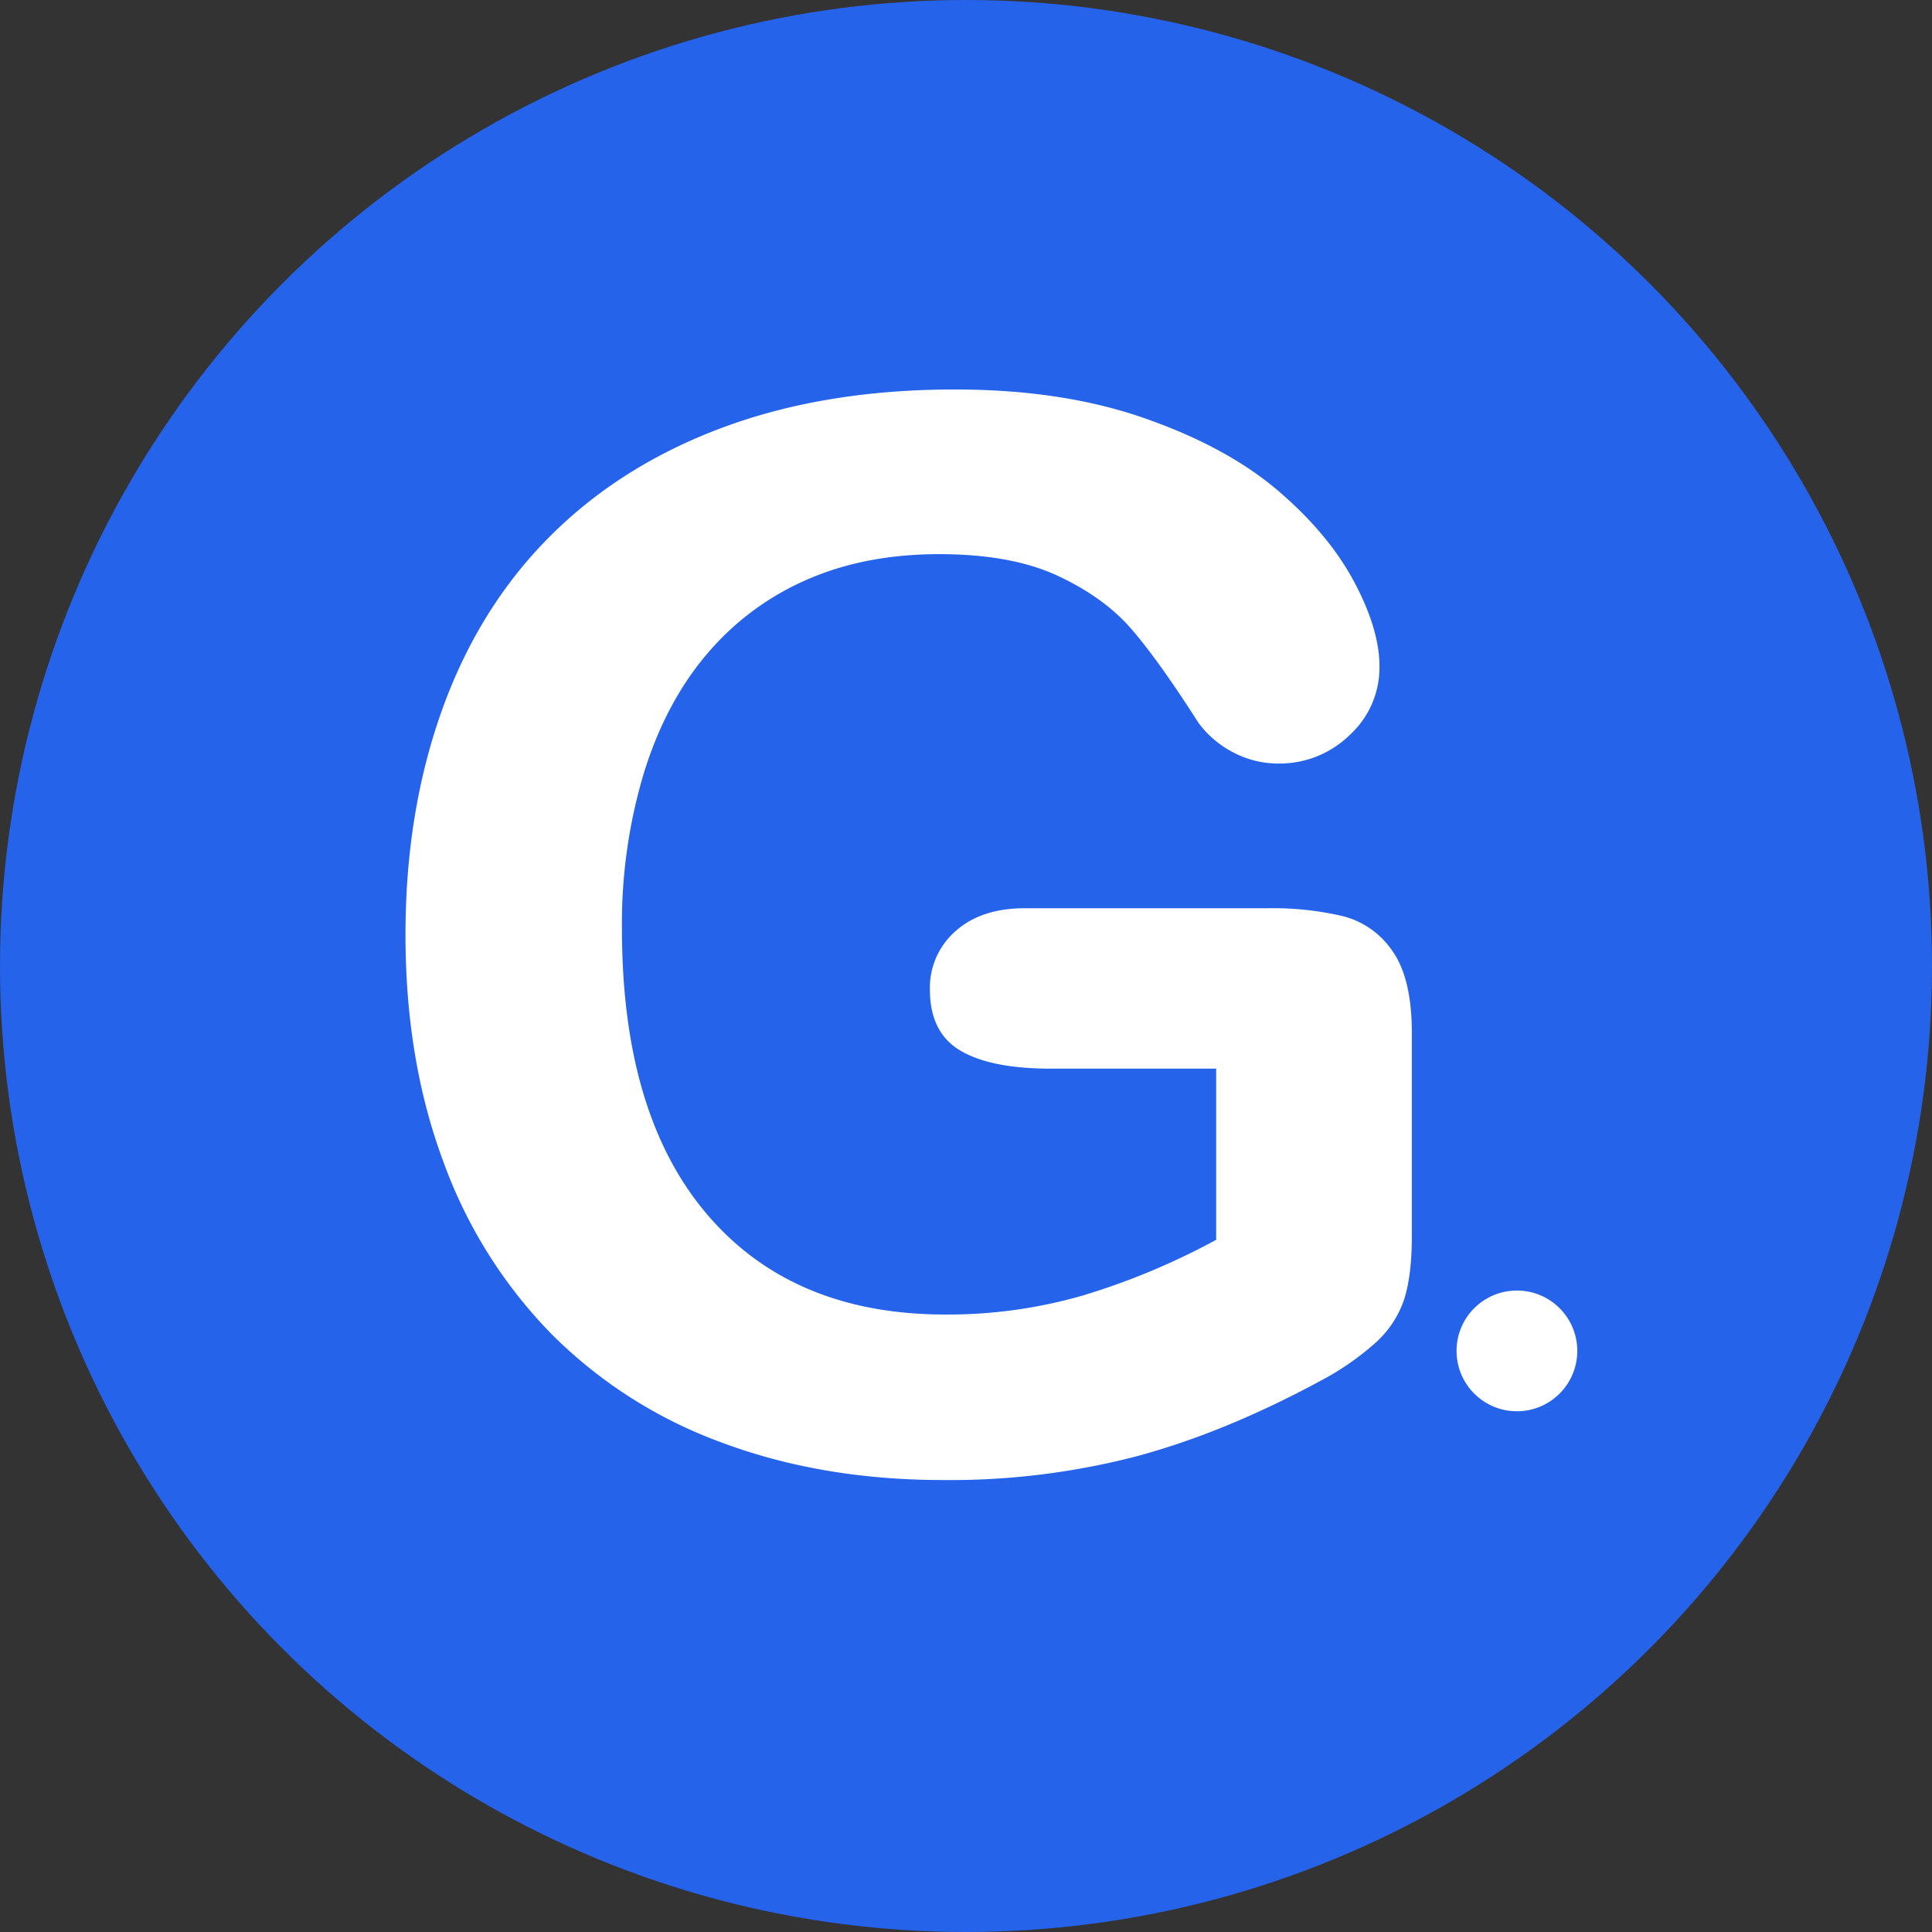 <svg xmlns="http://www.w3.org/2000/svg" viewBox="0 0 489 489"><rect x="0" y="0" width="489" height="489" fill="#333333" stroke="none"/><defs><style>.cls-1{fill:#2563eb;}.cls-2{fill:#fff;}</style></defs><g id="Layer_1" data-name="Layer 1"><circle class="cls-1" cx="244.5" cy="244.5" r="244.5"/></g><g id="Layer_2" data-name="Layer 2"><path class="cls-2" d="M367.85,274.56v51.16q0,10.2-2,16.3a25.8,25.8,0,0,1-7.38,11,69.16,69.16,0,0,1-13.74,9.47q-24.23,13.11-46.61,19.12a187.74,187.74,0,0,1-48.8,6q-30.76,0-56.08-9.47a117.93,117.93,0,0,1-43.15-27.49,121.27,121.27,0,0,1-27.4-43.7q-9.56-25.67-9.56-57.35,0-31.14,9.29-57t27.31-43.88q18-18,43.88-27.58t58.62-9.56q27,0,47.71,7.19t33.68,18.12Q346.55,147.84,353.1,160t6.55,21.67a23.12,23.12,0,0,1-7.55,17.38,25.35,25.35,0,0,1-18.12,7.2,24.27,24.27,0,0,1-11.19-2.74,25.34,25.34,0,0,1-9-7.64q-10-15.66-16.93-23.67t-18.66-13.47q-11.74-5.47-30-5.47-18.76,0-33.5,6.47a69.2,69.2,0,0,0-25.22,18.75q-10.47,12.28-16,30.13a132.32,132.32,0,0,0-5.56,39.51q0,47,21.58,72.28t60.17,25.31a122.89,122.89,0,0,0,35.23-4.91,178.53,178.53,0,0,0,33.42-14V283.48H276.45q-15.12,0-22.85-4.55t-7.74-15.47a19,19,0,0,1,6.46-14.75q6.46-5.82,17.57-5.83h61.36a78,78,0,0,1,19.12,2A21.52,21.52,0,0,1,363,253.81Q367.85,260.73,367.85,274.56Z" transform="translate(-10.5 -13)"/><circle class="cls-2" cx="383.94" cy="341.92" r="15.28"/></g></svg>